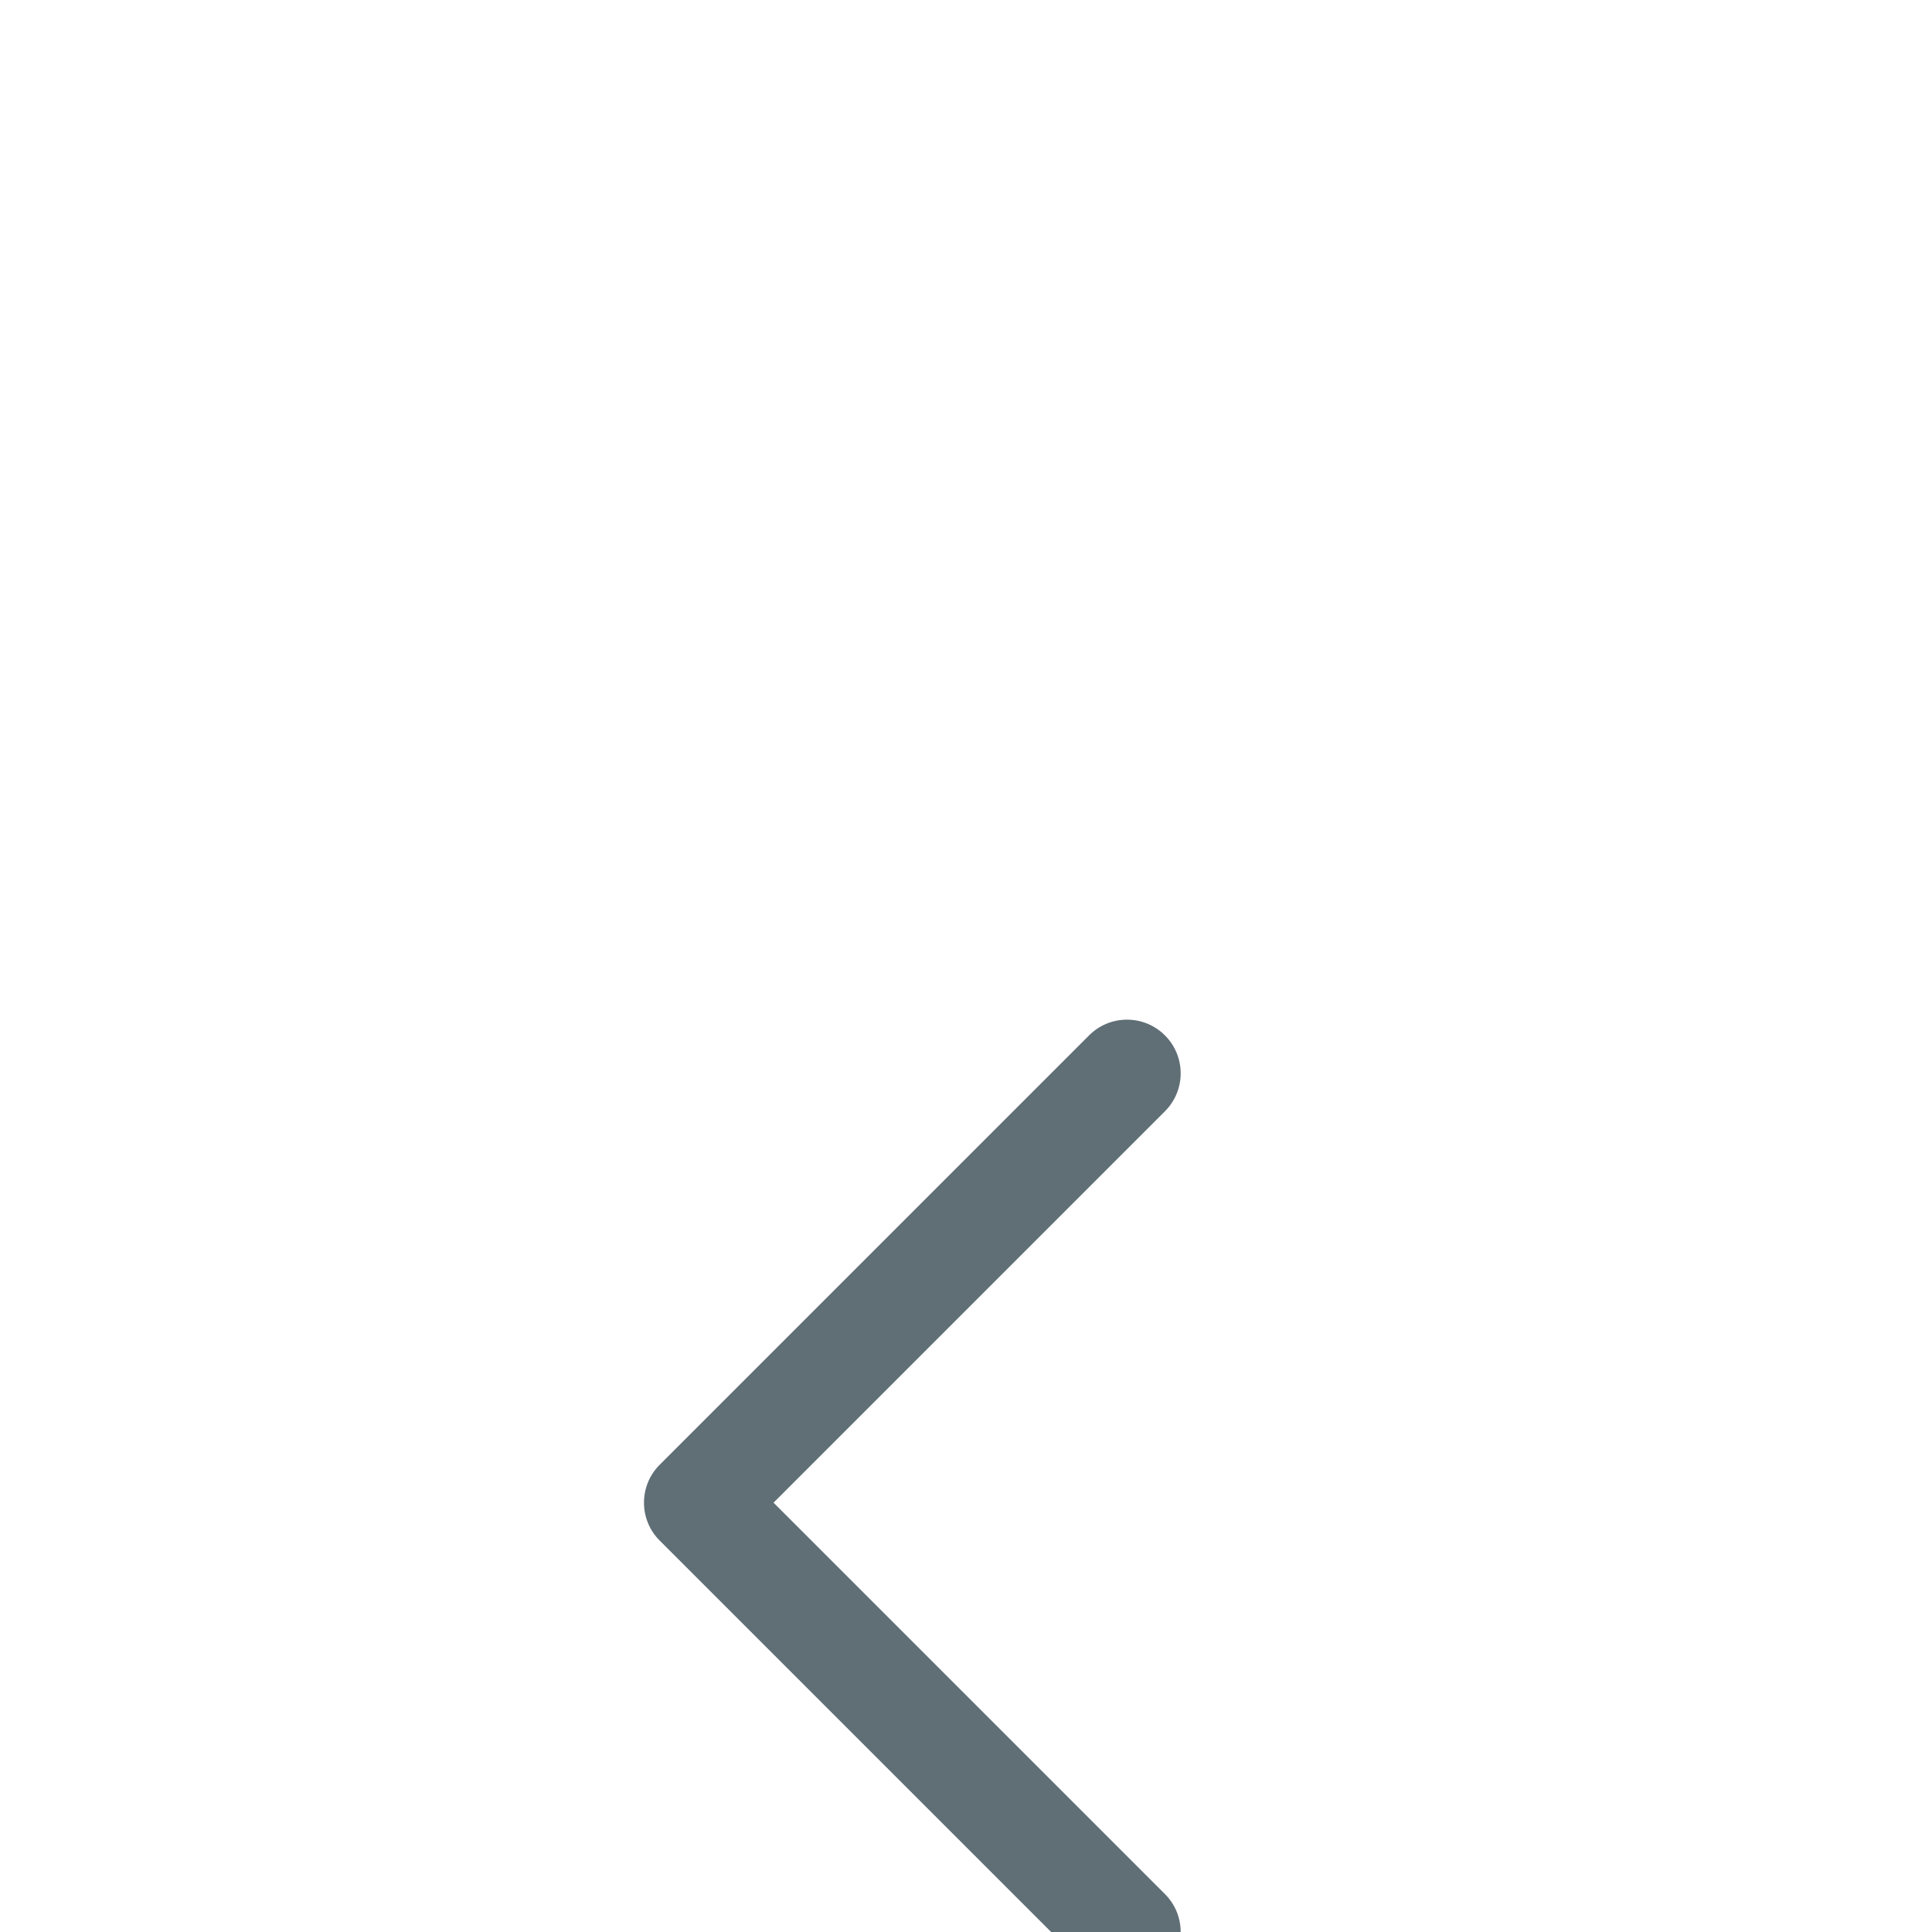 <svg width="36" height="36" viewBox="0 0 36 36" fill="none" xmlns="http://www.w3.org/2000/svg">
<g filter="url(#filter0_d_7210_23)">
<path fill-rule="evenodd" clip-rule="evenodd" d="M18 36C27.941 36 36 27.941 36 18C36 8.059 27.941 0 18 0C8.059 0 0 8.059 0 18C0 27.941 8.059 36 18 36Z" fill="white"/>
<path fill-rule="evenodd" clip-rule="evenodd" d="M21.707 26.707C21.317 27.098 20.683 27.098 20.293 26.707L12.293 18.707C11.902 18.317 11.902 17.683 12.293 17.293L20.293 9.293C20.683 8.902 21.317 8.902 21.707 9.293C22.098 9.683 22.098 10.317 21.707 10.707L14.414 18L21.707 25.293C22.098 25.683 22.098 26.317 21.707 26.707Z" fill="#606F76"/>
</g>
<defs>
<filter id="filter0_d_7210_23" x="-20" y="-10" width="76" height="76" filterUnits="userSpaceOnUse" color-interpolation-filters="sRGB">
<feFlood flood-opacity="0" result="BackgroundImageFix"/>
<feColorMatrix in="SourceAlpha" type="matrix" values="0 0 0 0 0 0 0 0 0 0 0 0 0 0 0 0 0 0 127 0" result="hardAlpha"/>
<feOffset dy="10"/>
<feGaussianBlur stdDeviation="10"/>
<feColorMatrix type="matrix" values="0 0 0 0 0 0 0 0 0 0.216 0 0 0 0 0.308 0 0 0 0.1 0"/>
<feBlend mode="normal" in2="BackgroundImageFix" result="effect1_dropShadow_7210_23"/>
<feBlend mode="normal" in="SourceGraphic" in2="effect1_dropShadow_7210_23" result="shape"/>
</filter>
</defs>
</svg>
